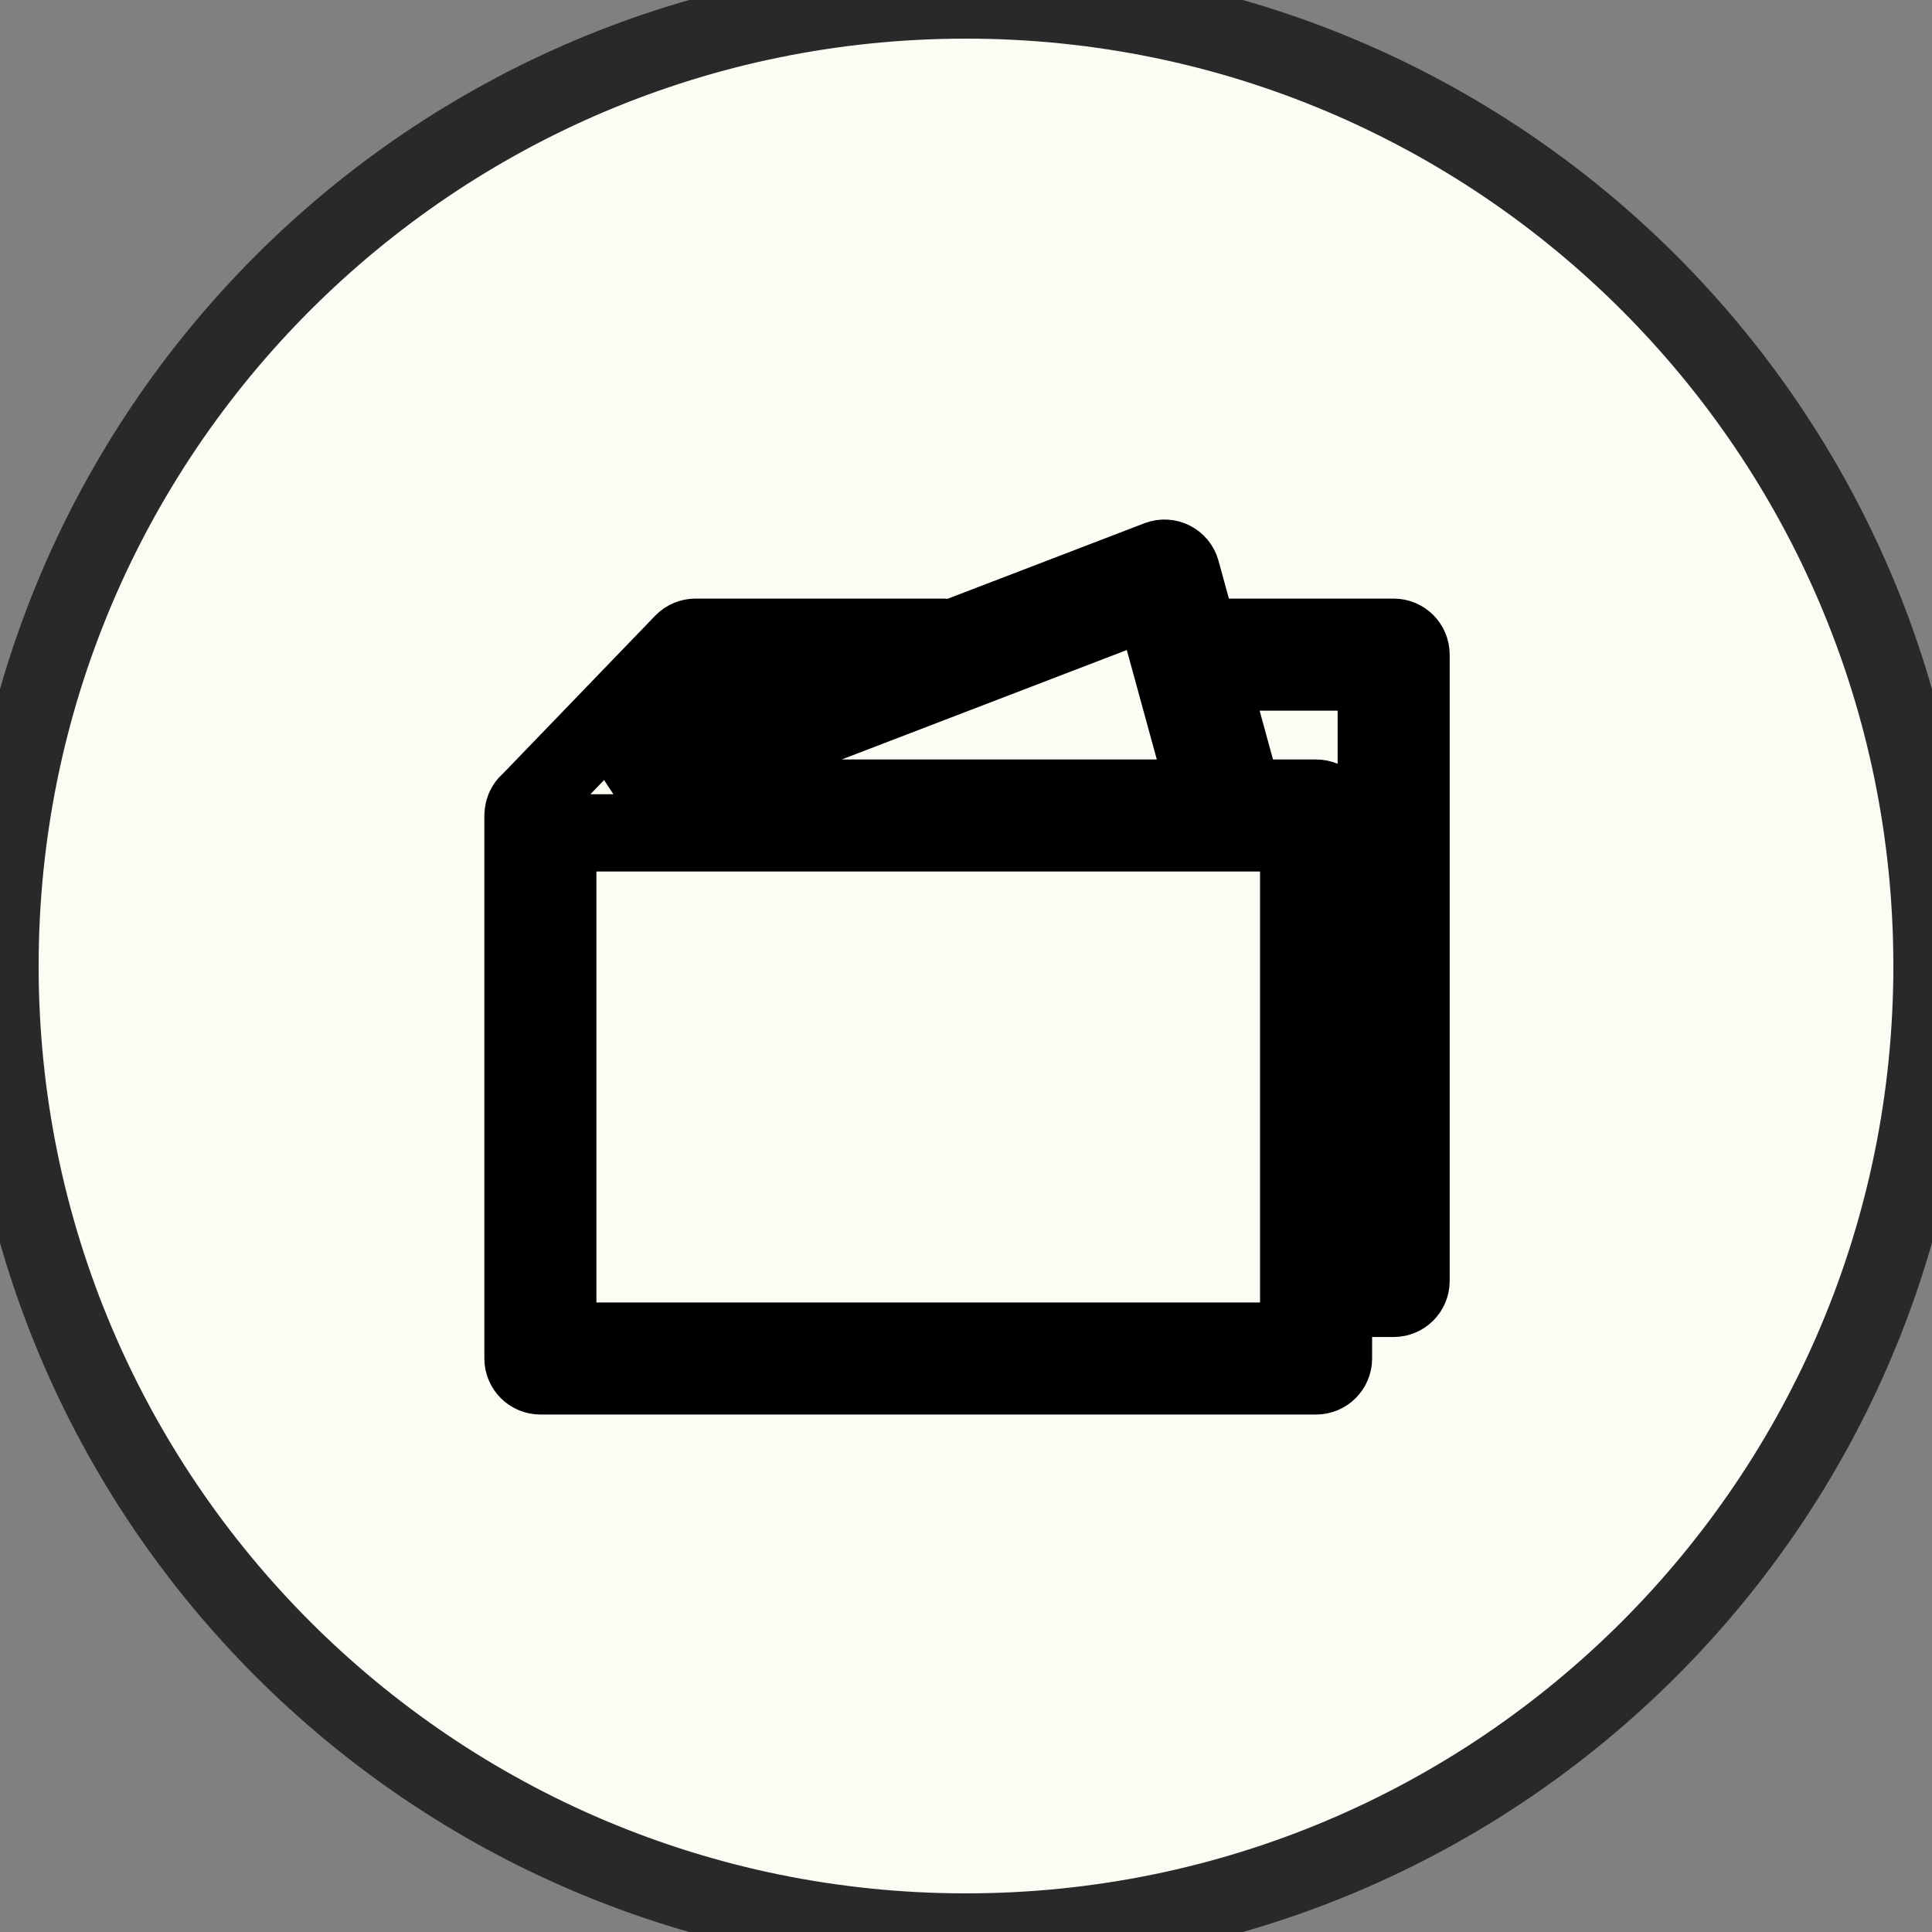 <?xml version="1.0" encoding="UTF-8"?> <svg xmlns="http://www.w3.org/2000/svg" viewBox="0 0 100.00 100.00" data-guides="{&quot;vertical&quot;:[],&quot;horizontal&quot;:[]}"><rect x="0" y="0" width="100.00" height="100.00" fill="#808080" stroke="none"/><defs></defs><path fill="#fcfcf4" stroke="#292929" fill-opacity="1" stroke-width="4" stroke-opacity="1" alignment-baseline="baseline" baseline-shift="baseline" color="rgb(51, 51, 51)" fill-rule="evenodd" x="0" y="0" width="100" height="100" rx="50" ry="50" id="tSvg4318e81f04" title="Rectangle 1" d="M0 50C0 22.386 22.386 0 50 0C50 0 50 0 50 0C77.614 0 100 22.386 100 50C100 50 100 50 100 50C100 77.614 77.614 100 50 100C50 100 50 100 50 100C22.386 100 0 77.614 0 50Z" style="transform-origin: -11850px -9850px;"></path><path fill="#fcfcf4" stroke="#000000" fill-opacity="1" stroke-width="4" stroke-opacity="1" alignment-baseline="baseline" baseline-shift="baseline" color="rgb(51, 51, 51)" fill-rule="evenodd" id="tSvg1953d423f3a" title="Path 1" d="M72.135 32.983C68.784 32.983 65.433 32.983 62.082 32.983C61.768 31.84 61.455 30.696 61.141 29.553C61.001 29.04 60.448 28.76 59.951 28.951C56.381 30.321 52.81 31.692 49.24 33.062C49.125 33.01 49 32.983 48.873 32.983C44.582 32.983 40.291 32.983 36 32.983C35.755 32.983 35.521 33.082 35.352 33.258C32.707 36.001 30.063 38.743 27.418 41.485C27.248 41.618 27.132 41.809 27.091 42.021C27.086 42.042 27.085 42.065 27.082 42.087C27.079 42.116 27.074 42.144 27.073 42.173C27.073 42.184 27.07 42.196 27.07 42.207C27.07 51.577 27.07 60.946 27.07 70.316C27.07 70.813 27.473 71.216 27.97 71.216C41.353 71.216 54.737 71.216 68.12 71.216C68.617 71.216 69.02 70.813 69.02 70.316C69.02 69.278 69.02 68.241 69.02 67.203C70.058 67.203 71.096 67.203 72.135 67.203C72.632 67.203 73.035 66.8 73.035 66.303C73.035 55.496 73.035 44.69 73.035 33.883C73.035 33.386 72.632 32.983 72.135 32.983ZM62.499 41.31C52.591 41.31 42.683 41.31 32.775 41.31C41.74 37.869 50.704 34.428 59.668 30.987C60.612 34.428 61.556 37.869 62.499 41.31ZM36.382 34.783C39.174 34.783 41.965 34.783 44.757 34.783C40.325 36.484 35.893 38.186 31.461 39.887C33.101 38.186 34.741 36.484 36.382 34.783ZM67.22 69.416C54.437 69.416 41.653 69.416 28.87 69.416C28.87 60.647 28.87 51.879 28.87 43.11C41.653 43.11 54.437 43.11 67.22 43.11C67.22 51.879 67.22 60.647 67.22 69.416ZM71.235 65.403C70.497 65.403 69.758 65.403 69.02 65.403C69.02 57.672 69.02 49.941 69.02 42.21C69.02 41.713 68.617 41.31 68.12 41.31C66.868 41.31 65.616 41.31 64.365 41.31C63.768 39.134 63.171 36.959 62.575 34.783C65.461 34.783 68.348 34.783 71.235 34.783C71.235 44.99 71.235 55.196 71.235 65.403Z"></path></svg> 